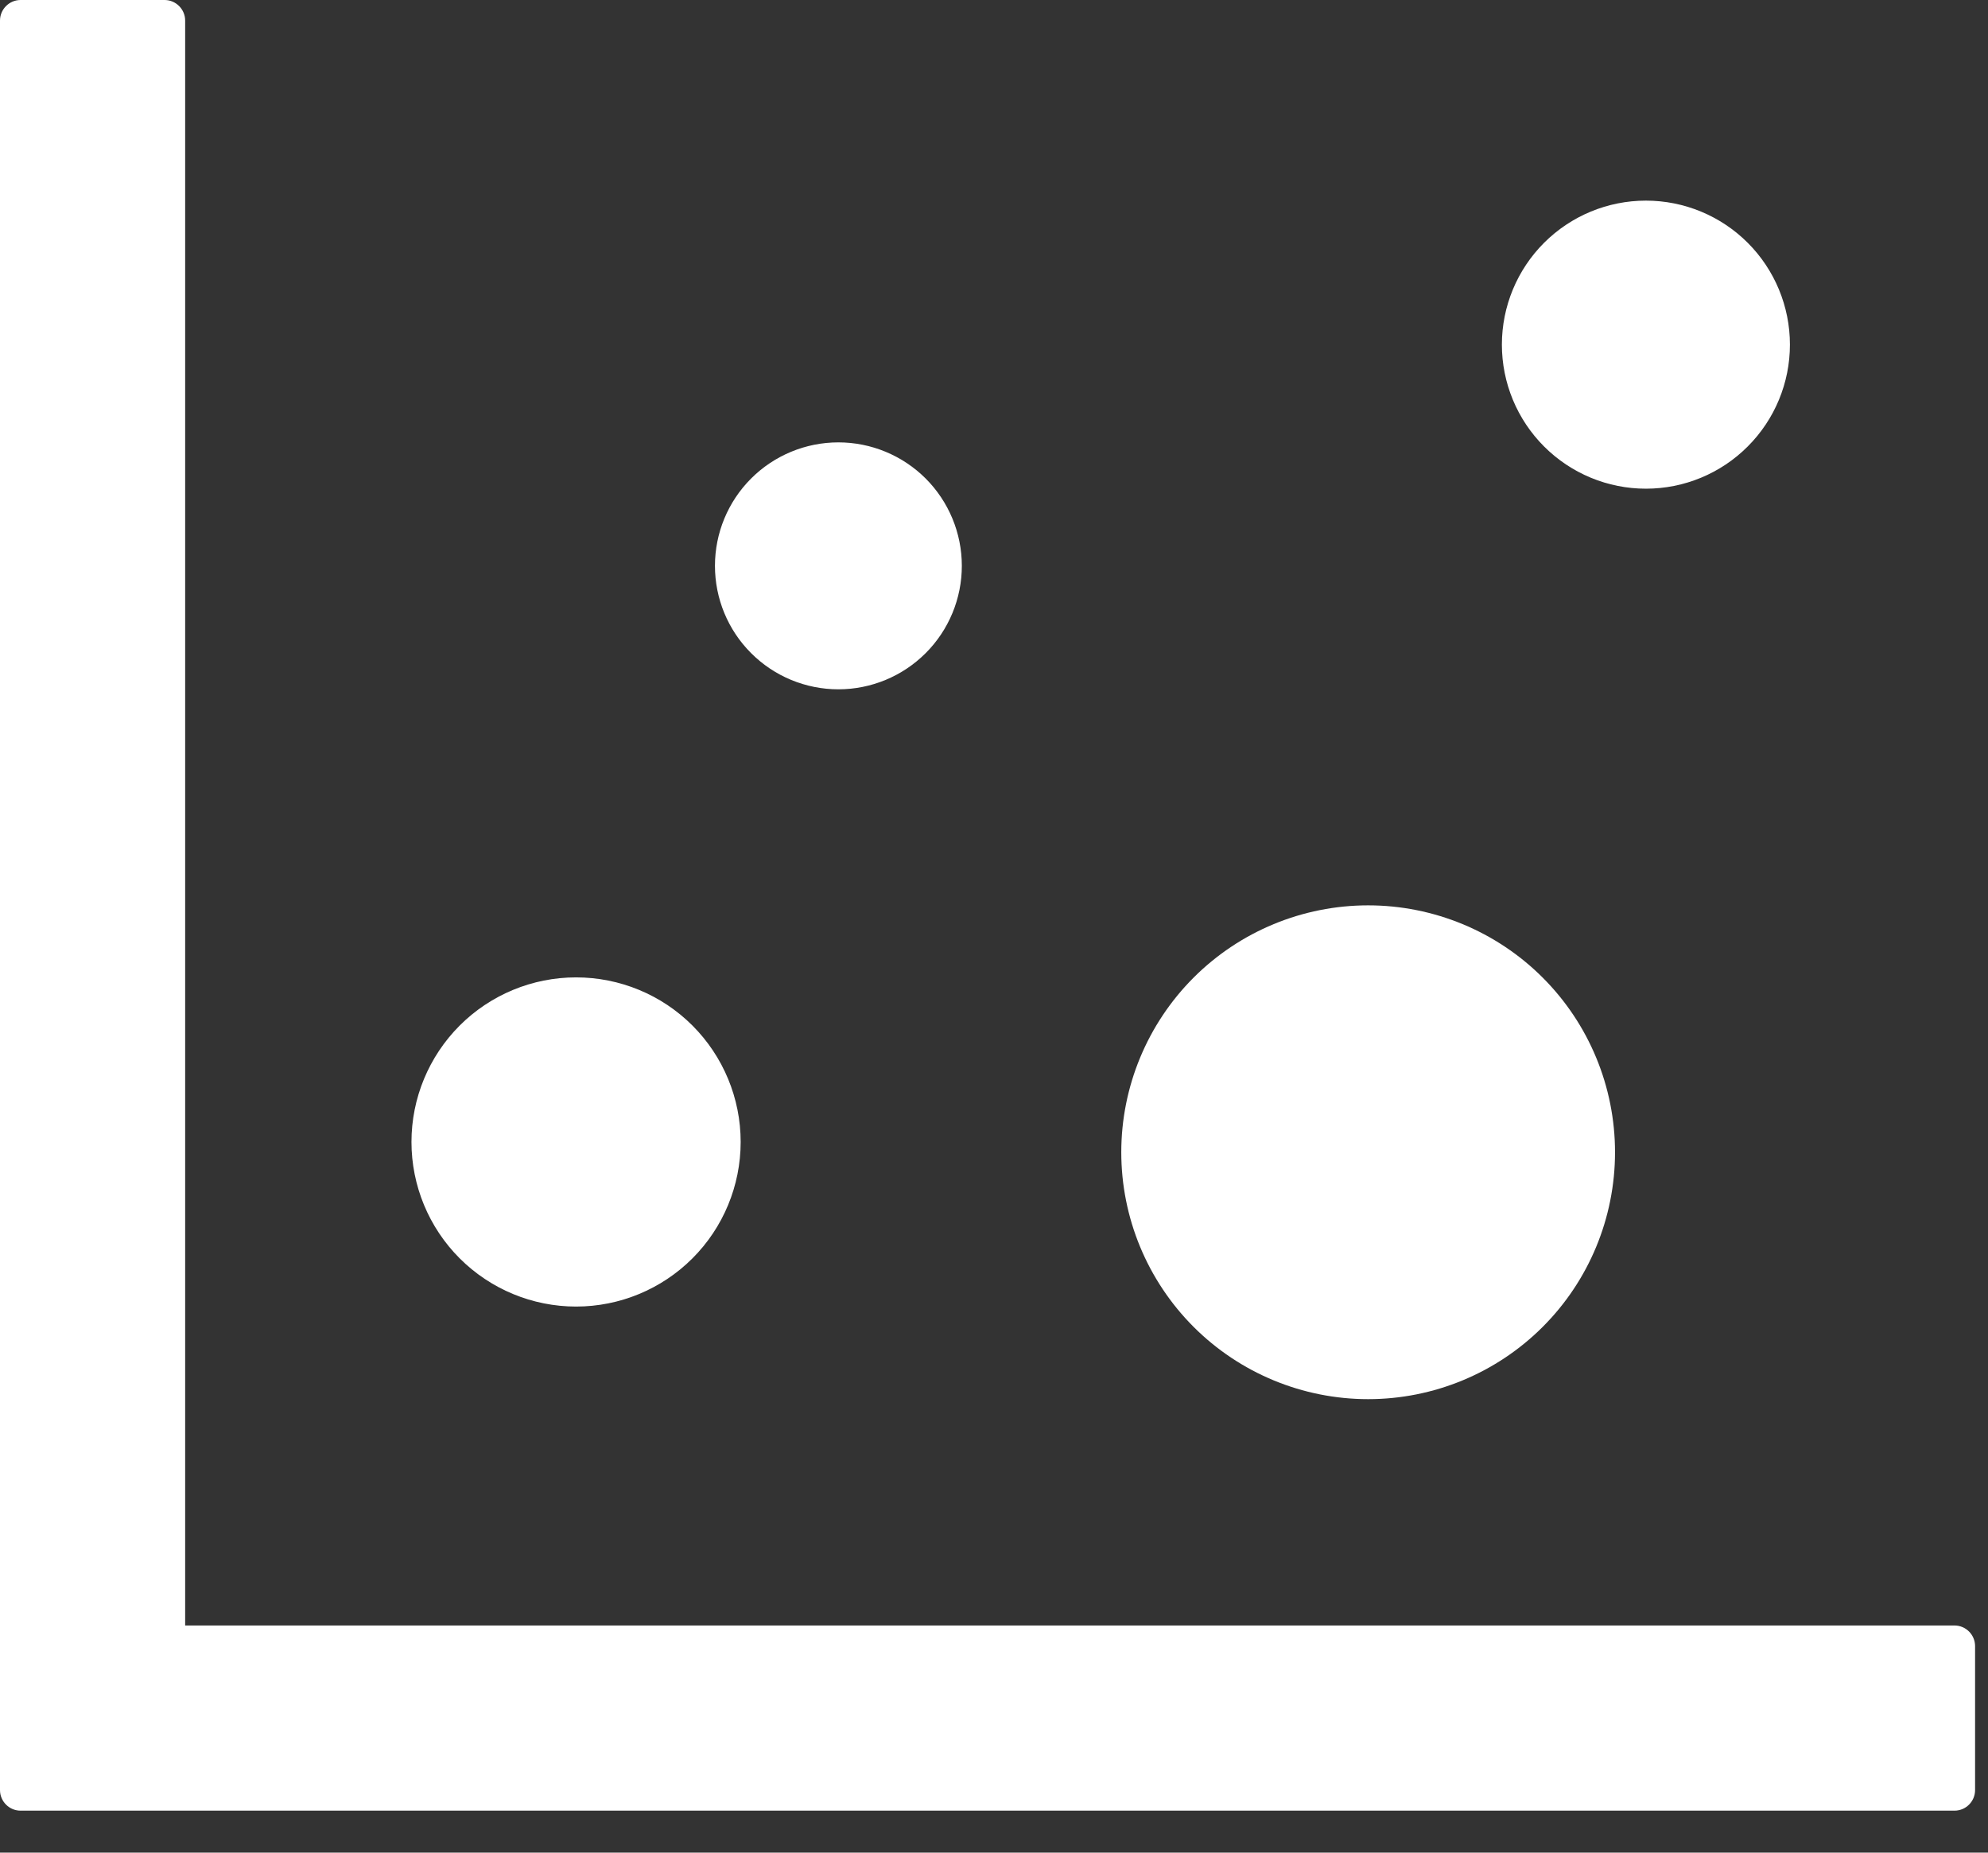 <svg width="44" height="41" viewBox="0 0 44 41" fill="none" xmlns="http://www.w3.org/2000/svg">
<rect x="0" y="0" width="44" height="41" fill="#333333" stroke="none"/>
<path d="M43.259 35.973H4.098V0.455C4.098 0.205 3.893 0 3.643 0H0.455C0.205 0 0 0.205 0 0.455V39.616C0 39.867 0.205 40.071 0.455 40.071H43.259C43.509 40.071 43.714 39.867 43.714 39.616V36.429C43.714 36.178 43.509 35.973 43.259 35.973ZM9.107 25.272C9.107 26.238 9.491 27.165 10.174 27.848C10.857 28.531 11.784 28.915 12.75 28.915C13.716 28.915 14.643 28.531 15.326 27.848C16.009 27.165 16.393 26.238 16.393 25.272C16.393 24.306 16.009 23.38 15.326 22.696C14.643 22.013 13.716 21.63 12.75 21.63C11.784 21.63 10.857 22.013 10.174 22.696C9.491 23.38 9.107 24.306 9.107 25.272ZM15.824 12.522C15.824 13.247 16.111 13.942 16.624 14.454C17.136 14.967 17.831 15.255 18.556 15.255C19.28 15.255 19.975 14.967 20.488 14.454C21 13.942 21.288 13.247 21.288 12.522C21.288 11.798 21 11.103 20.488 10.59C19.975 10.078 19.28 9.79 18.556 9.79C17.831 9.79 17.136 10.078 16.624 10.59C16.111 11.103 15.824 11.798 15.824 12.522V12.522ZM24.817 25.5C24.817 26.949 25.393 28.339 26.417 29.364C27.442 30.389 28.832 30.964 30.281 30.964C31.73 30.964 33.12 30.389 34.145 29.364C35.17 28.339 35.745 26.949 35.745 25.5C35.745 24.051 35.17 22.661 34.145 21.636C33.12 20.611 31.73 20.036 30.281 20.036C28.832 20.036 27.442 20.611 26.417 21.636C25.393 22.661 24.817 24.051 24.817 25.5V25.5ZM33.241 7.627C33.241 8.473 33.577 9.283 34.175 9.881C34.773 10.479 35.583 10.815 36.429 10.815C37.274 10.815 38.085 10.479 38.682 9.881C39.28 9.283 39.616 8.473 39.616 7.627C39.616 6.782 39.28 5.971 38.682 5.373C38.085 4.776 37.274 4.44 36.429 4.44C35.583 4.44 34.773 4.776 34.175 5.373C33.577 5.971 33.241 6.782 33.241 7.627V7.627Z" fill="white"/>
</svg>
